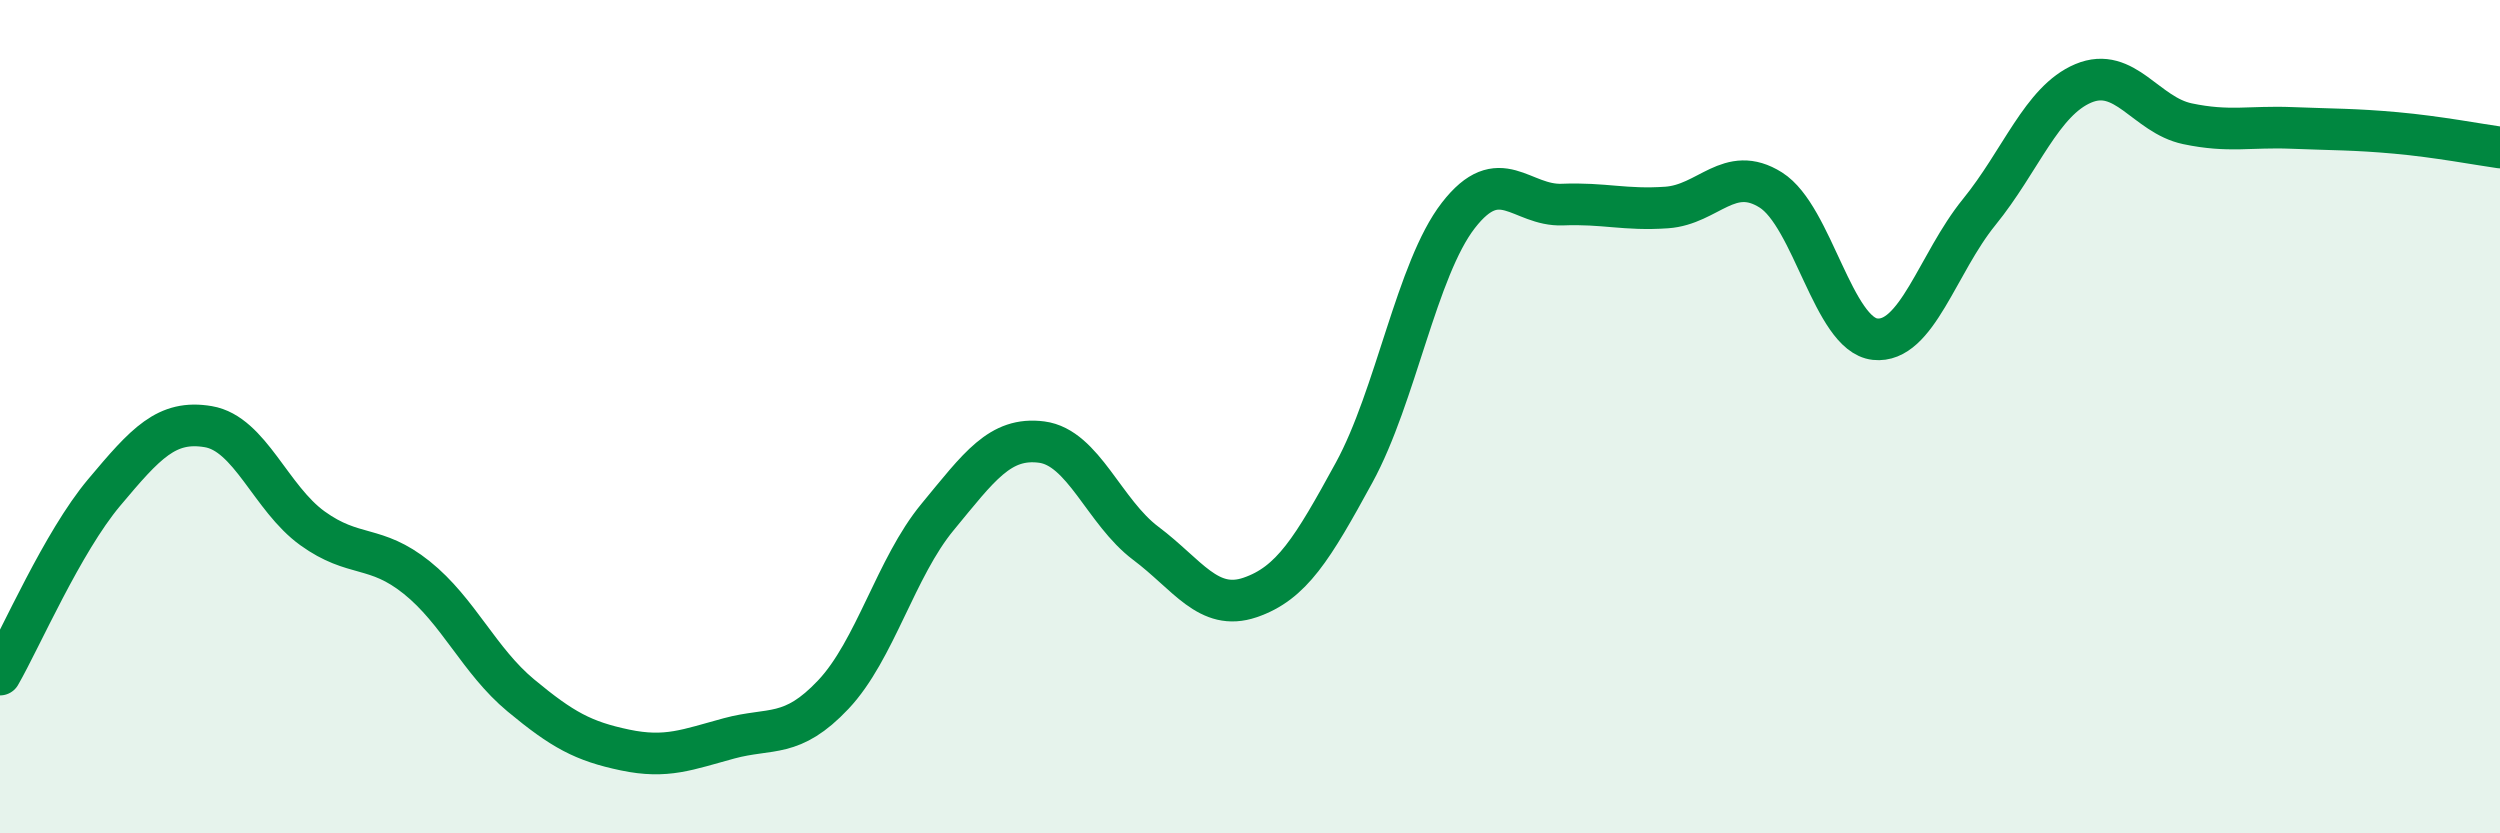 
    <svg width="60" height="20" viewBox="0 0 60 20" xmlns="http://www.w3.org/2000/svg">
      <path
        d="M 0,16.19 C 0.5,15.32 1.5,13.01 2.5,11.82 C 3.5,10.63 4,10.07 5,10.24 C 6,10.41 6.5,11.96 7.5,12.68 C 8.5,13.4 9,13.06 10,13.86 C 11,14.66 11.5,15.86 12.5,16.69 C 13.5,17.52 14,17.79 15,18 C 16,18.21 16.5,17.99 17.5,17.72 C 18.5,17.45 19,17.73 20,16.67 C 21,15.61 21.5,13.62 22.5,12.41 C 23.5,11.2 24,10.48 25,10.61 C 26,10.74 26.5,12.29 27.5,13.04 C 28.5,13.79 29,14.68 30,14.34 C 31,14 31.5,13.17 32.5,11.34 C 33.5,9.51 34,6.46 35,5.17 C 36,3.88 36.5,4.95 37.5,4.91 C 38.5,4.87 39,5.05 40,4.98 C 41,4.91 41.5,3.93 42.5,4.56 C 43.5,5.19 44,8.03 45,8.14 C 46,8.25 46.5,6.32 47.5,5.09 C 48.5,3.86 49,2.42 50,2 C 51,1.58 51.5,2.76 52.5,2.97 C 53.5,3.18 54,3.03 55,3.07 C 56,3.11 56.5,3.1 57.5,3.19 C 58.5,3.28 59.5,3.47 60,3.54L60 20L0 20Z"
        fill="#008740"
        opacity="0.1"
        stroke-linecap="round"
        stroke-linejoin="round"
      />
      <path
        d="M 0,16.19 C 0.5,15.32 1.5,13.01 2.5,11.82 C 3.5,10.63 4,10.07 5,10.24 C 6,10.41 6.5,11.96 7.5,12.68 C 8.5,13.4 9,13.06 10,13.86 C 11,14.66 11.5,15.86 12.5,16.69 C 13.5,17.52 14,17.79 15,18 C 16,18.21 16.5,17.99 17.5,17.72 C 18.5,17.45 19,17.73 20,16.67 C 21,15.61 21.5,13.62 22.5,12.41 C 23.5,11.2 24,10.48 25,10.61 C 26,10.74 26.5,12.29 27.5,13.04 C 28.5,13.79 29,14.68 30,14.34 C 31,14 31.5,13.17 32.5,11.34 C 33.5,9.51 34,6.46 35,5.17 C 36,3.88 36.5,4.95 37.5,4.91 C 38.5,4.87 39,5.05 40,4.98 C 41,4.91 41.5,3.93 42.5,4.56 C 43.5,5.19 44,8.03 45,8.14 C 46,8.25 46.5,6.32 47.5,5.09 C 48.5,3.86 49,2.42 50,2 C 51,1.58 51.5,2.76 52.5,2.97 C 53.5,3.18 54,3.03 55,3.07 C 56,3.11 56.5,3.1 57.5,3.19 C 58.5,3.28 59.5,3.47 60,3.54"
        stroke="#008740"
        stroke-width="1"
        fill="none"
        stroke-linecap="round"
        stroke-linejoin="round"
      />
    </svg>
  
